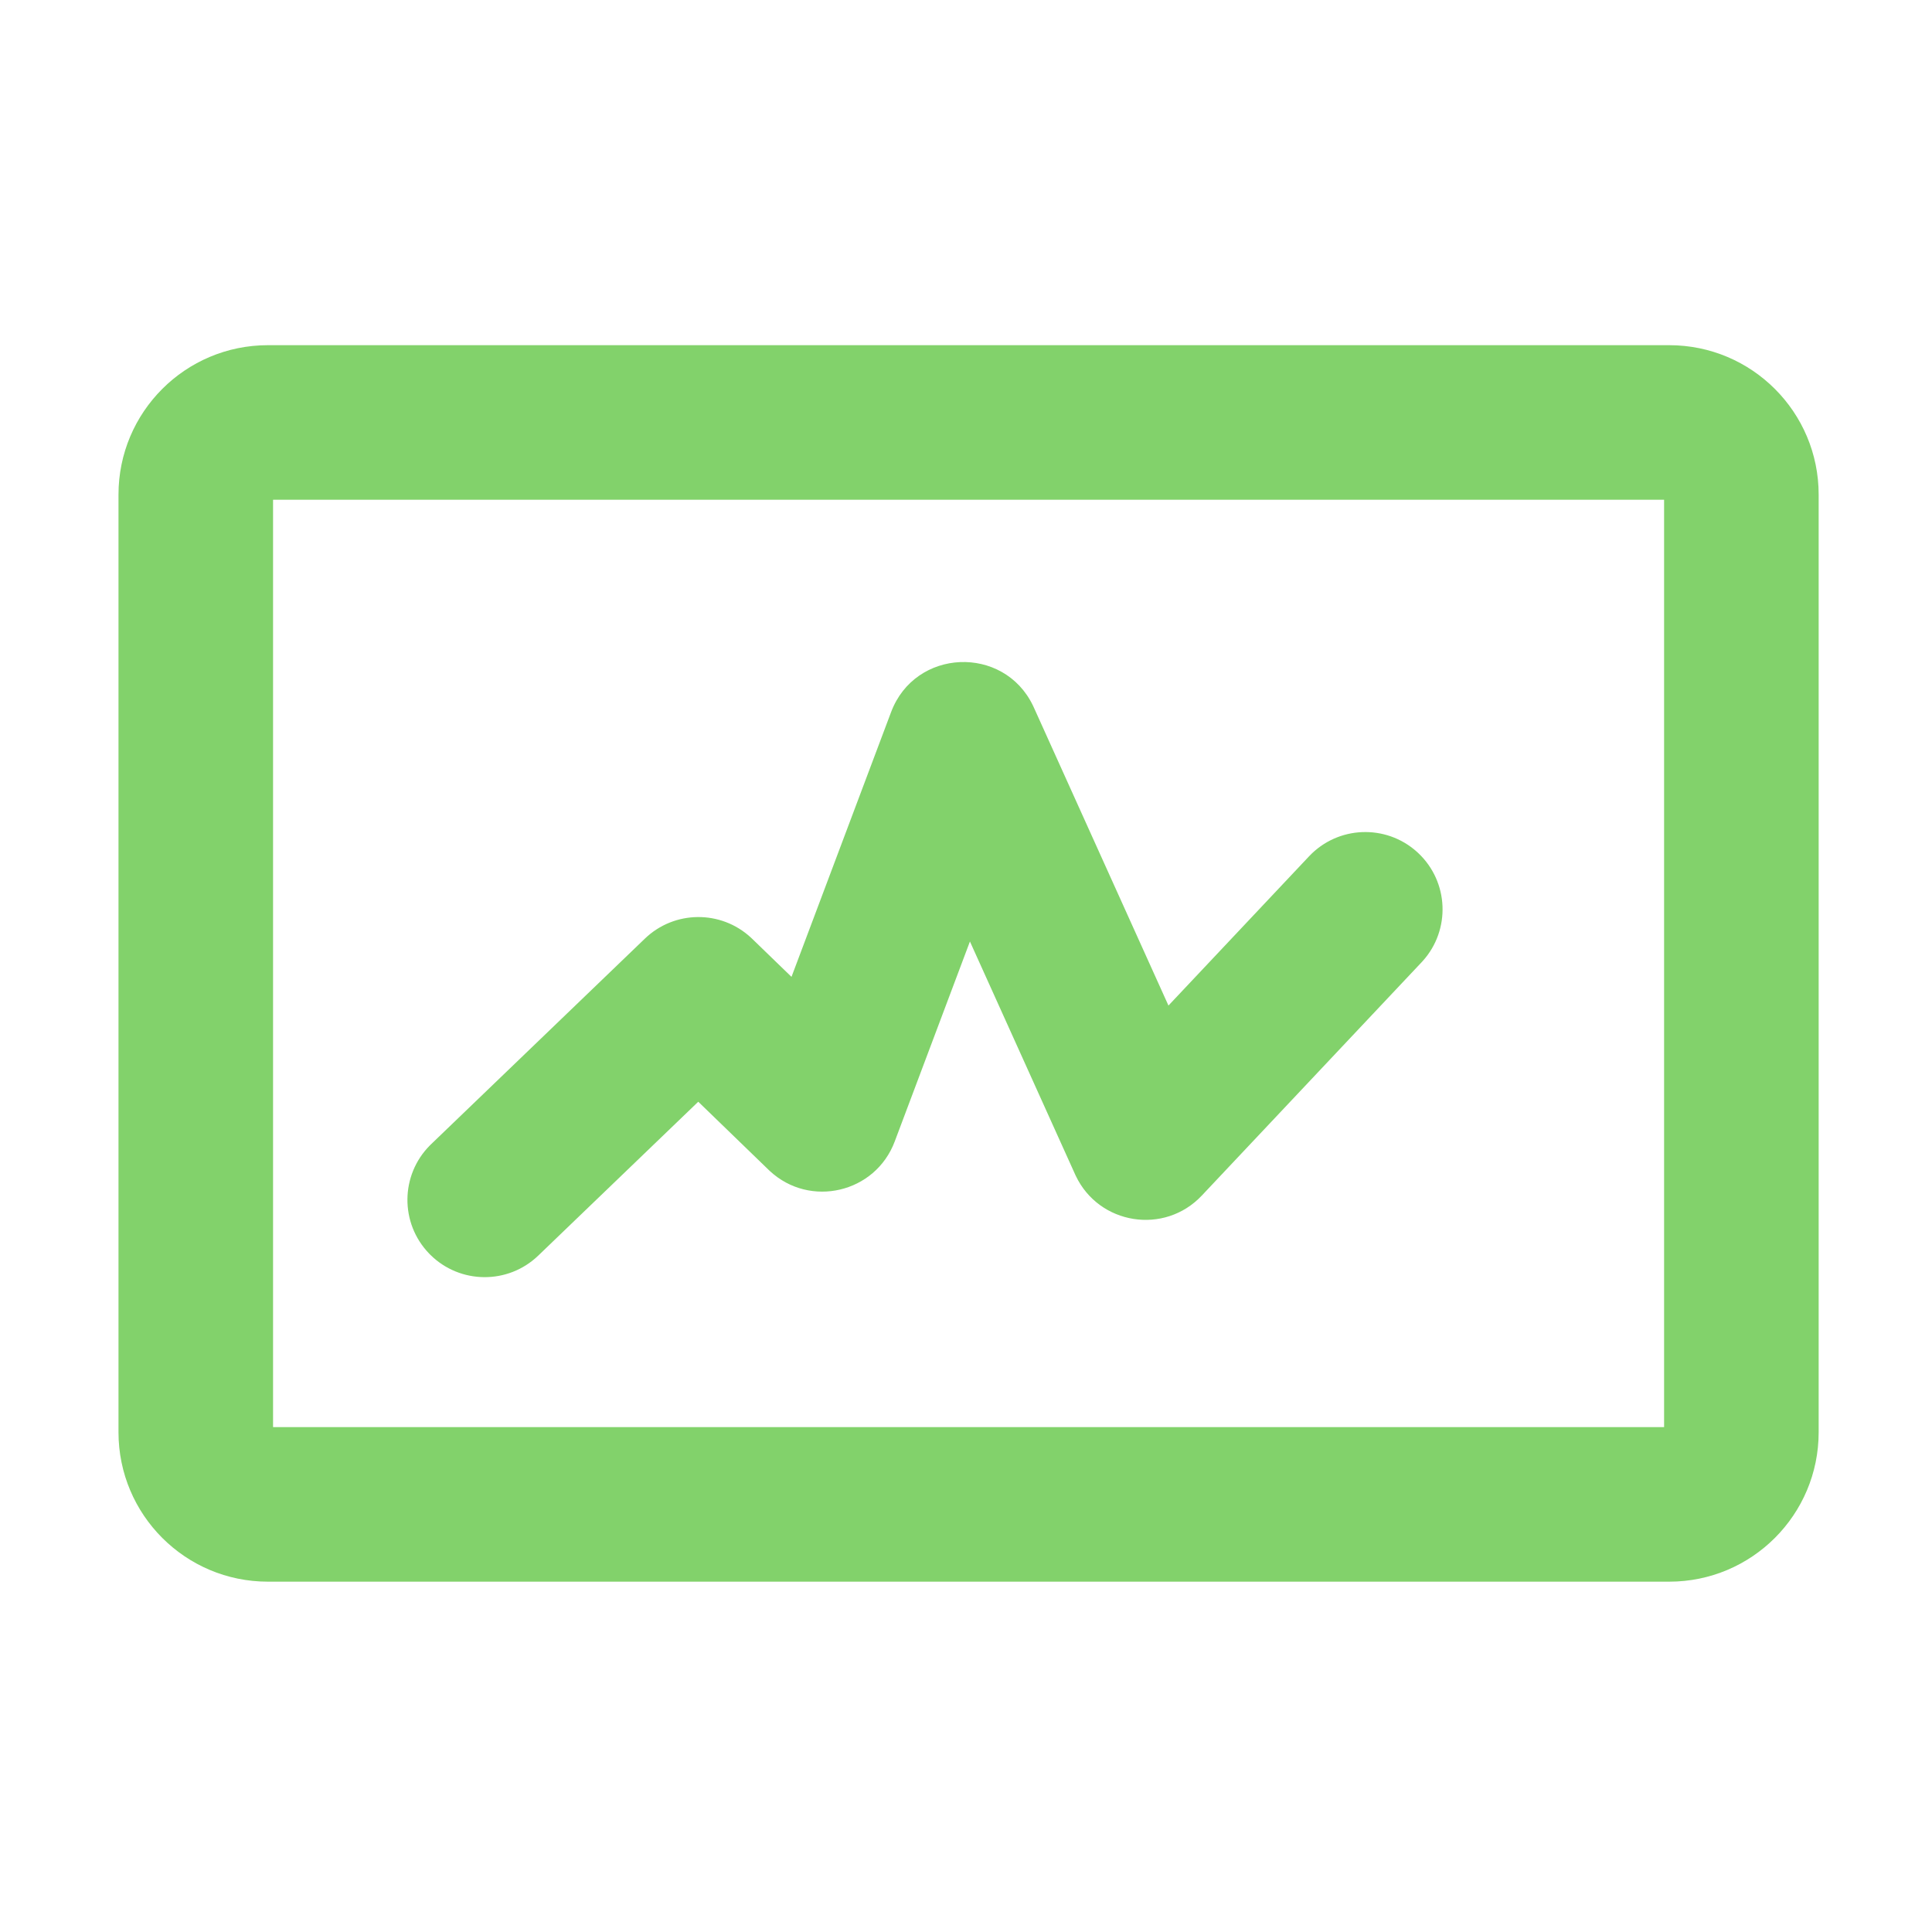 <svg xmlns="http://www.w3.org/2000/svg" xmlns:xlink="http://www.w3.org/1999/xlink" class="icon" viewBox="0 0 1024 1024" width="32" height="32"><defs><style type="text/css"></style></defs><path d="M884.736 182.955c43.735 0 79.19 35.454 79.19 79.189v496.981c0 43.735-35.455 79.19-79.19 79.19H141.995c-43.735 0-79.19-35.455-79.19-79.19V262.144c0-43.735 35.455-79.19 79.19-79.19h742.741z m-2.73 81.92h-737.28v491.52h737.28v-491.52zM547.502 374.004l0.461 0.988 71.343 157.969 74.505-79.085c15.287-16.227 40.686-17.213 57.18-2.392l0.72 0.664c16.228 15.287 17.215 40.686 2.393 57.18l-0.664 0.72L636.98 633.677c-19.795 21.012-54.433 15.466-66.773-10.429l-0.371-0.799-55.75-123.438-39.876 106.024c-10.278 27.323-44.943 35.357-66.19 15.613l-0.64-0.607-37.287-36.103L285.3 665.48c-16.069 15.453-41.485 15.185-57.227-0.432l-0.688-0.7c-15.453-16.068-15.185-41.484 0.433-57.226l0.699-0.688 113.28-108.939c15.654-15.054 40.28-15.241 56.156-0.59l0.727 0.687 20.831 20.167 52.785-140.329c12.728-33.84 59.684-35.687 75.206-3.426z" fill="#82D26B"></path></svg>